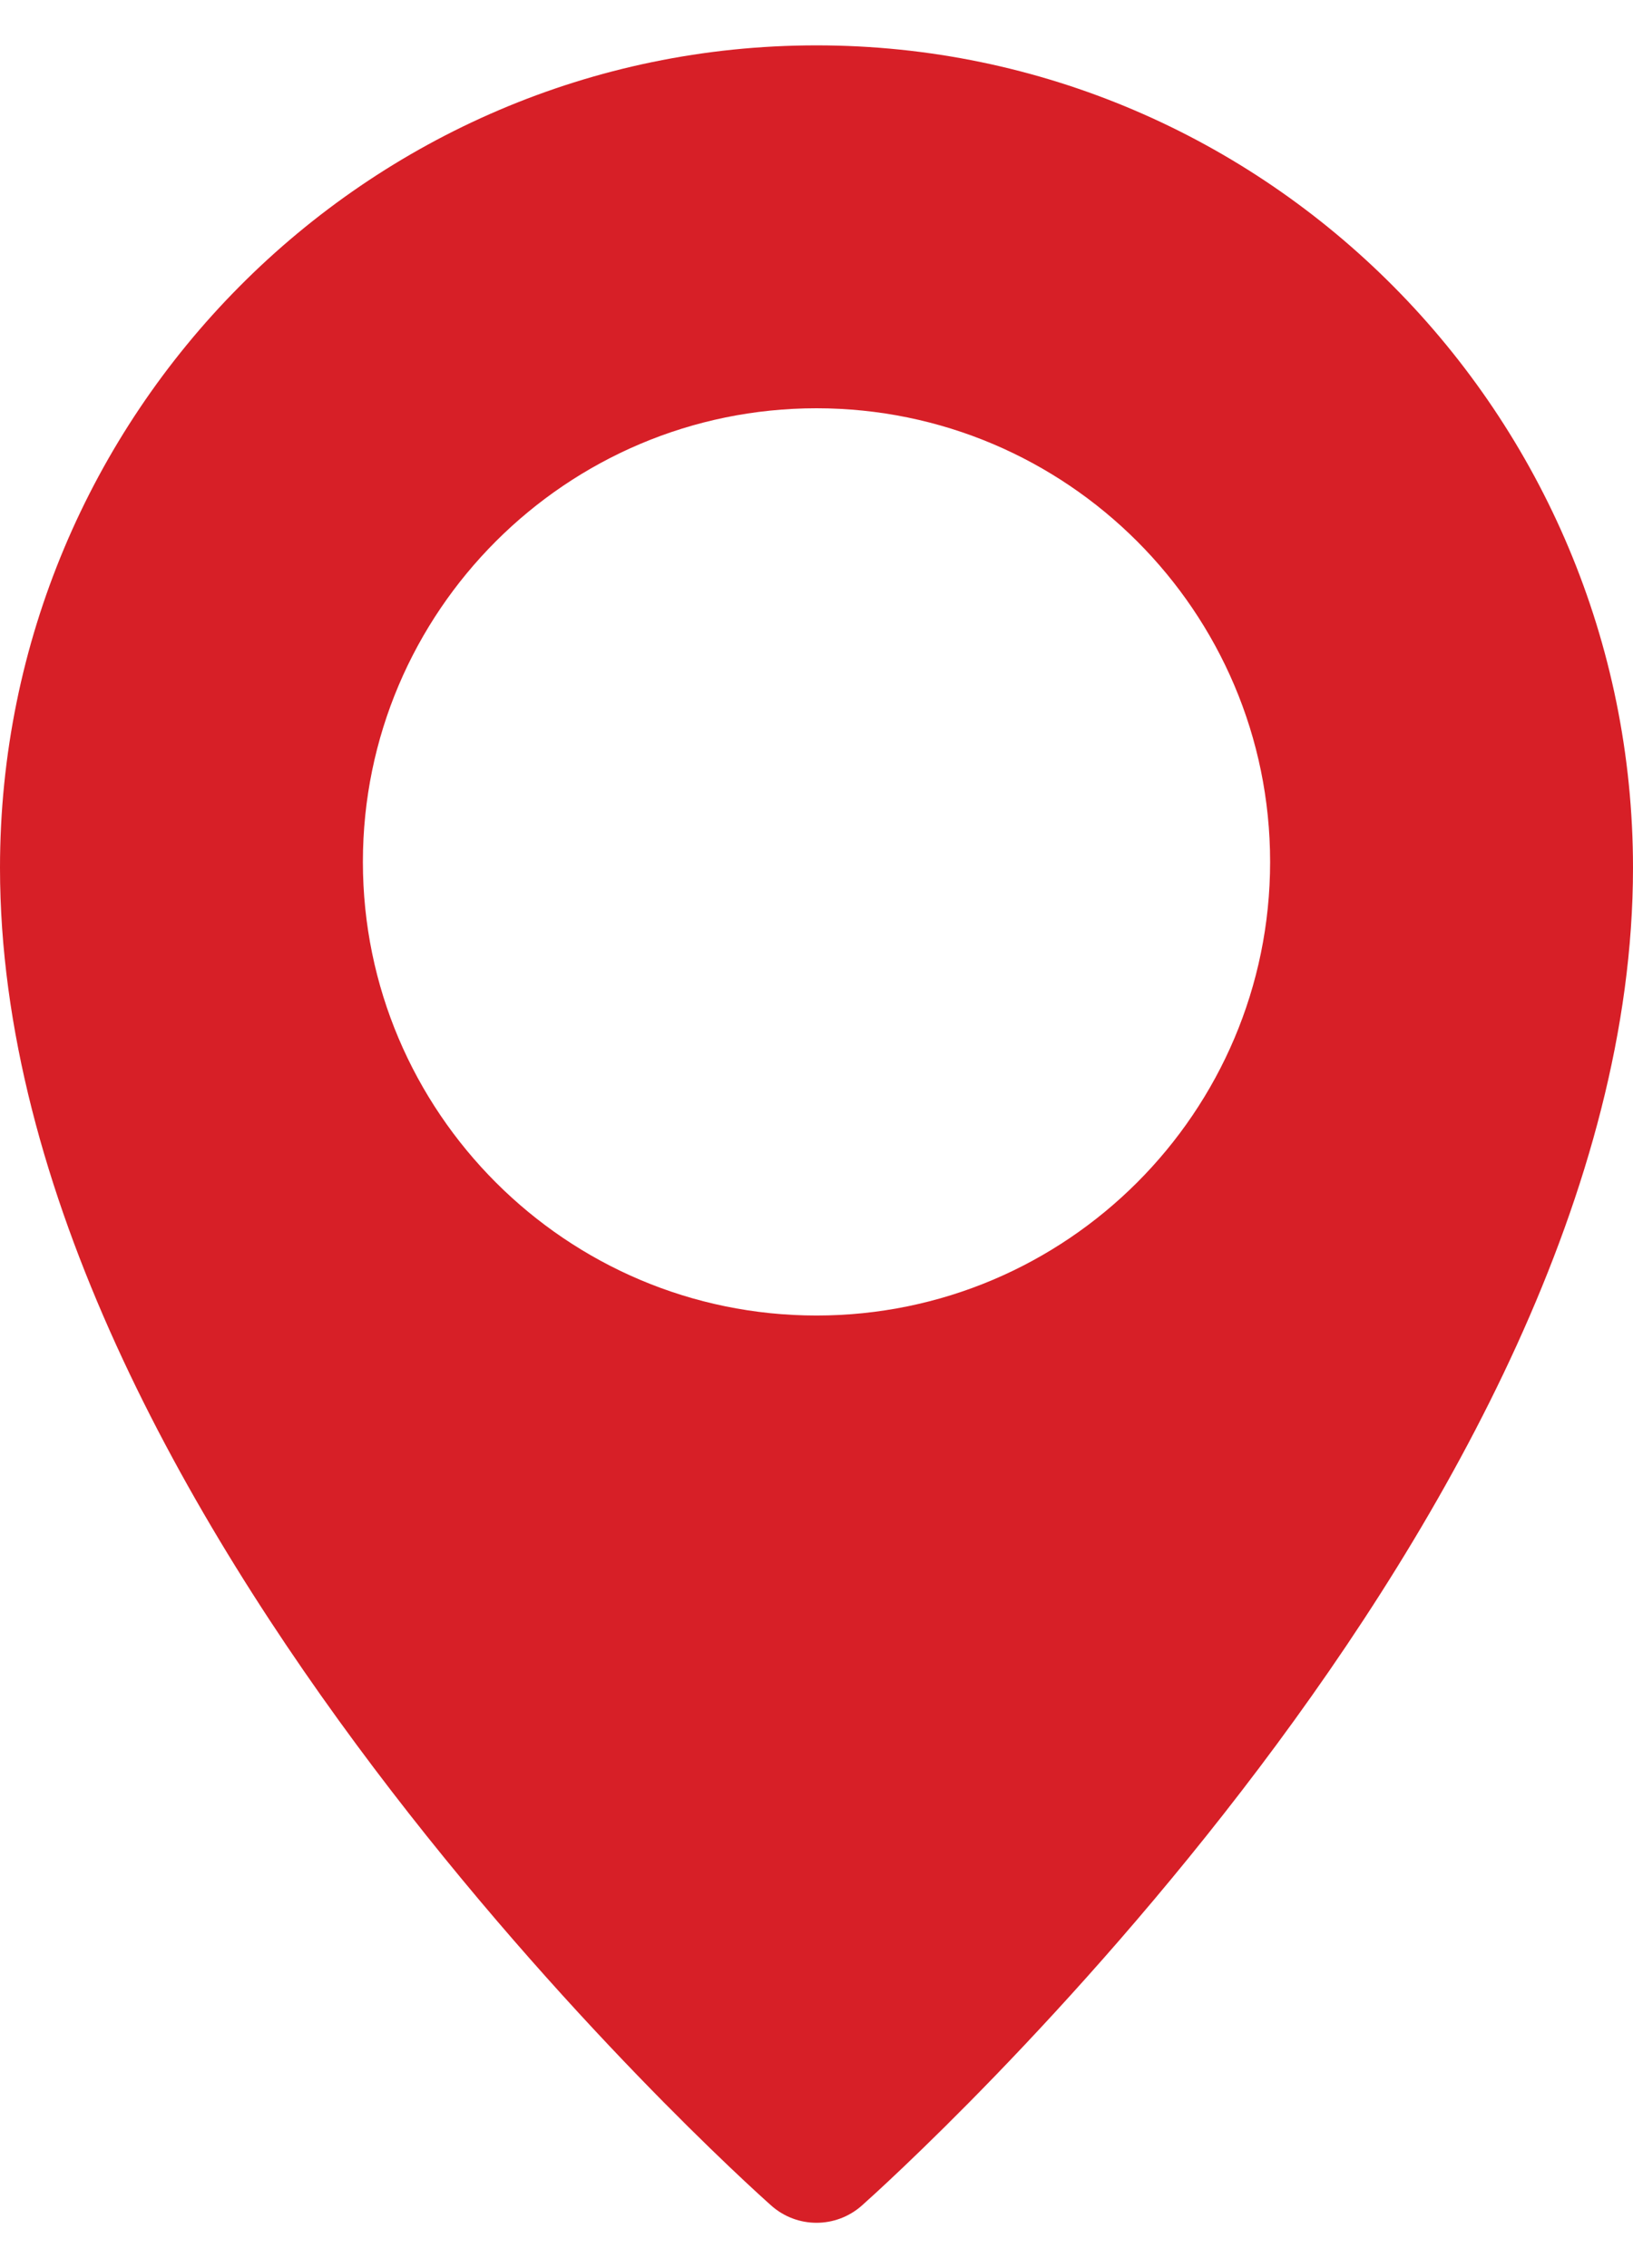 <svg width="18" height="25" viewBox="0 0 18 25" fill="none" xmlns="http://www.w3.org/2000/svg">
<path d="M9 0.5C4.038 0.5 0 4.566 0 9.565C0 16.668 8.154 24.002 8.501 24.31C8.644 24.437 8.822 24.5 9 24.5C9.178 24.5 9.356 24.437 9.499 24.311C9.846 24.002 18 16.668 18 9.565C18 4.566 13.962 0.5 9 0.5ZM9 14.5C6.243 14.5 4 12.257 4 9.5C4 6.743 6.243 4.5 9 4.5C11.757 4.5 14 6.743 14 9.5C14 12.257 11.757 14.5 9 14.5Z" fill="#D71F27"/>
</svg>
